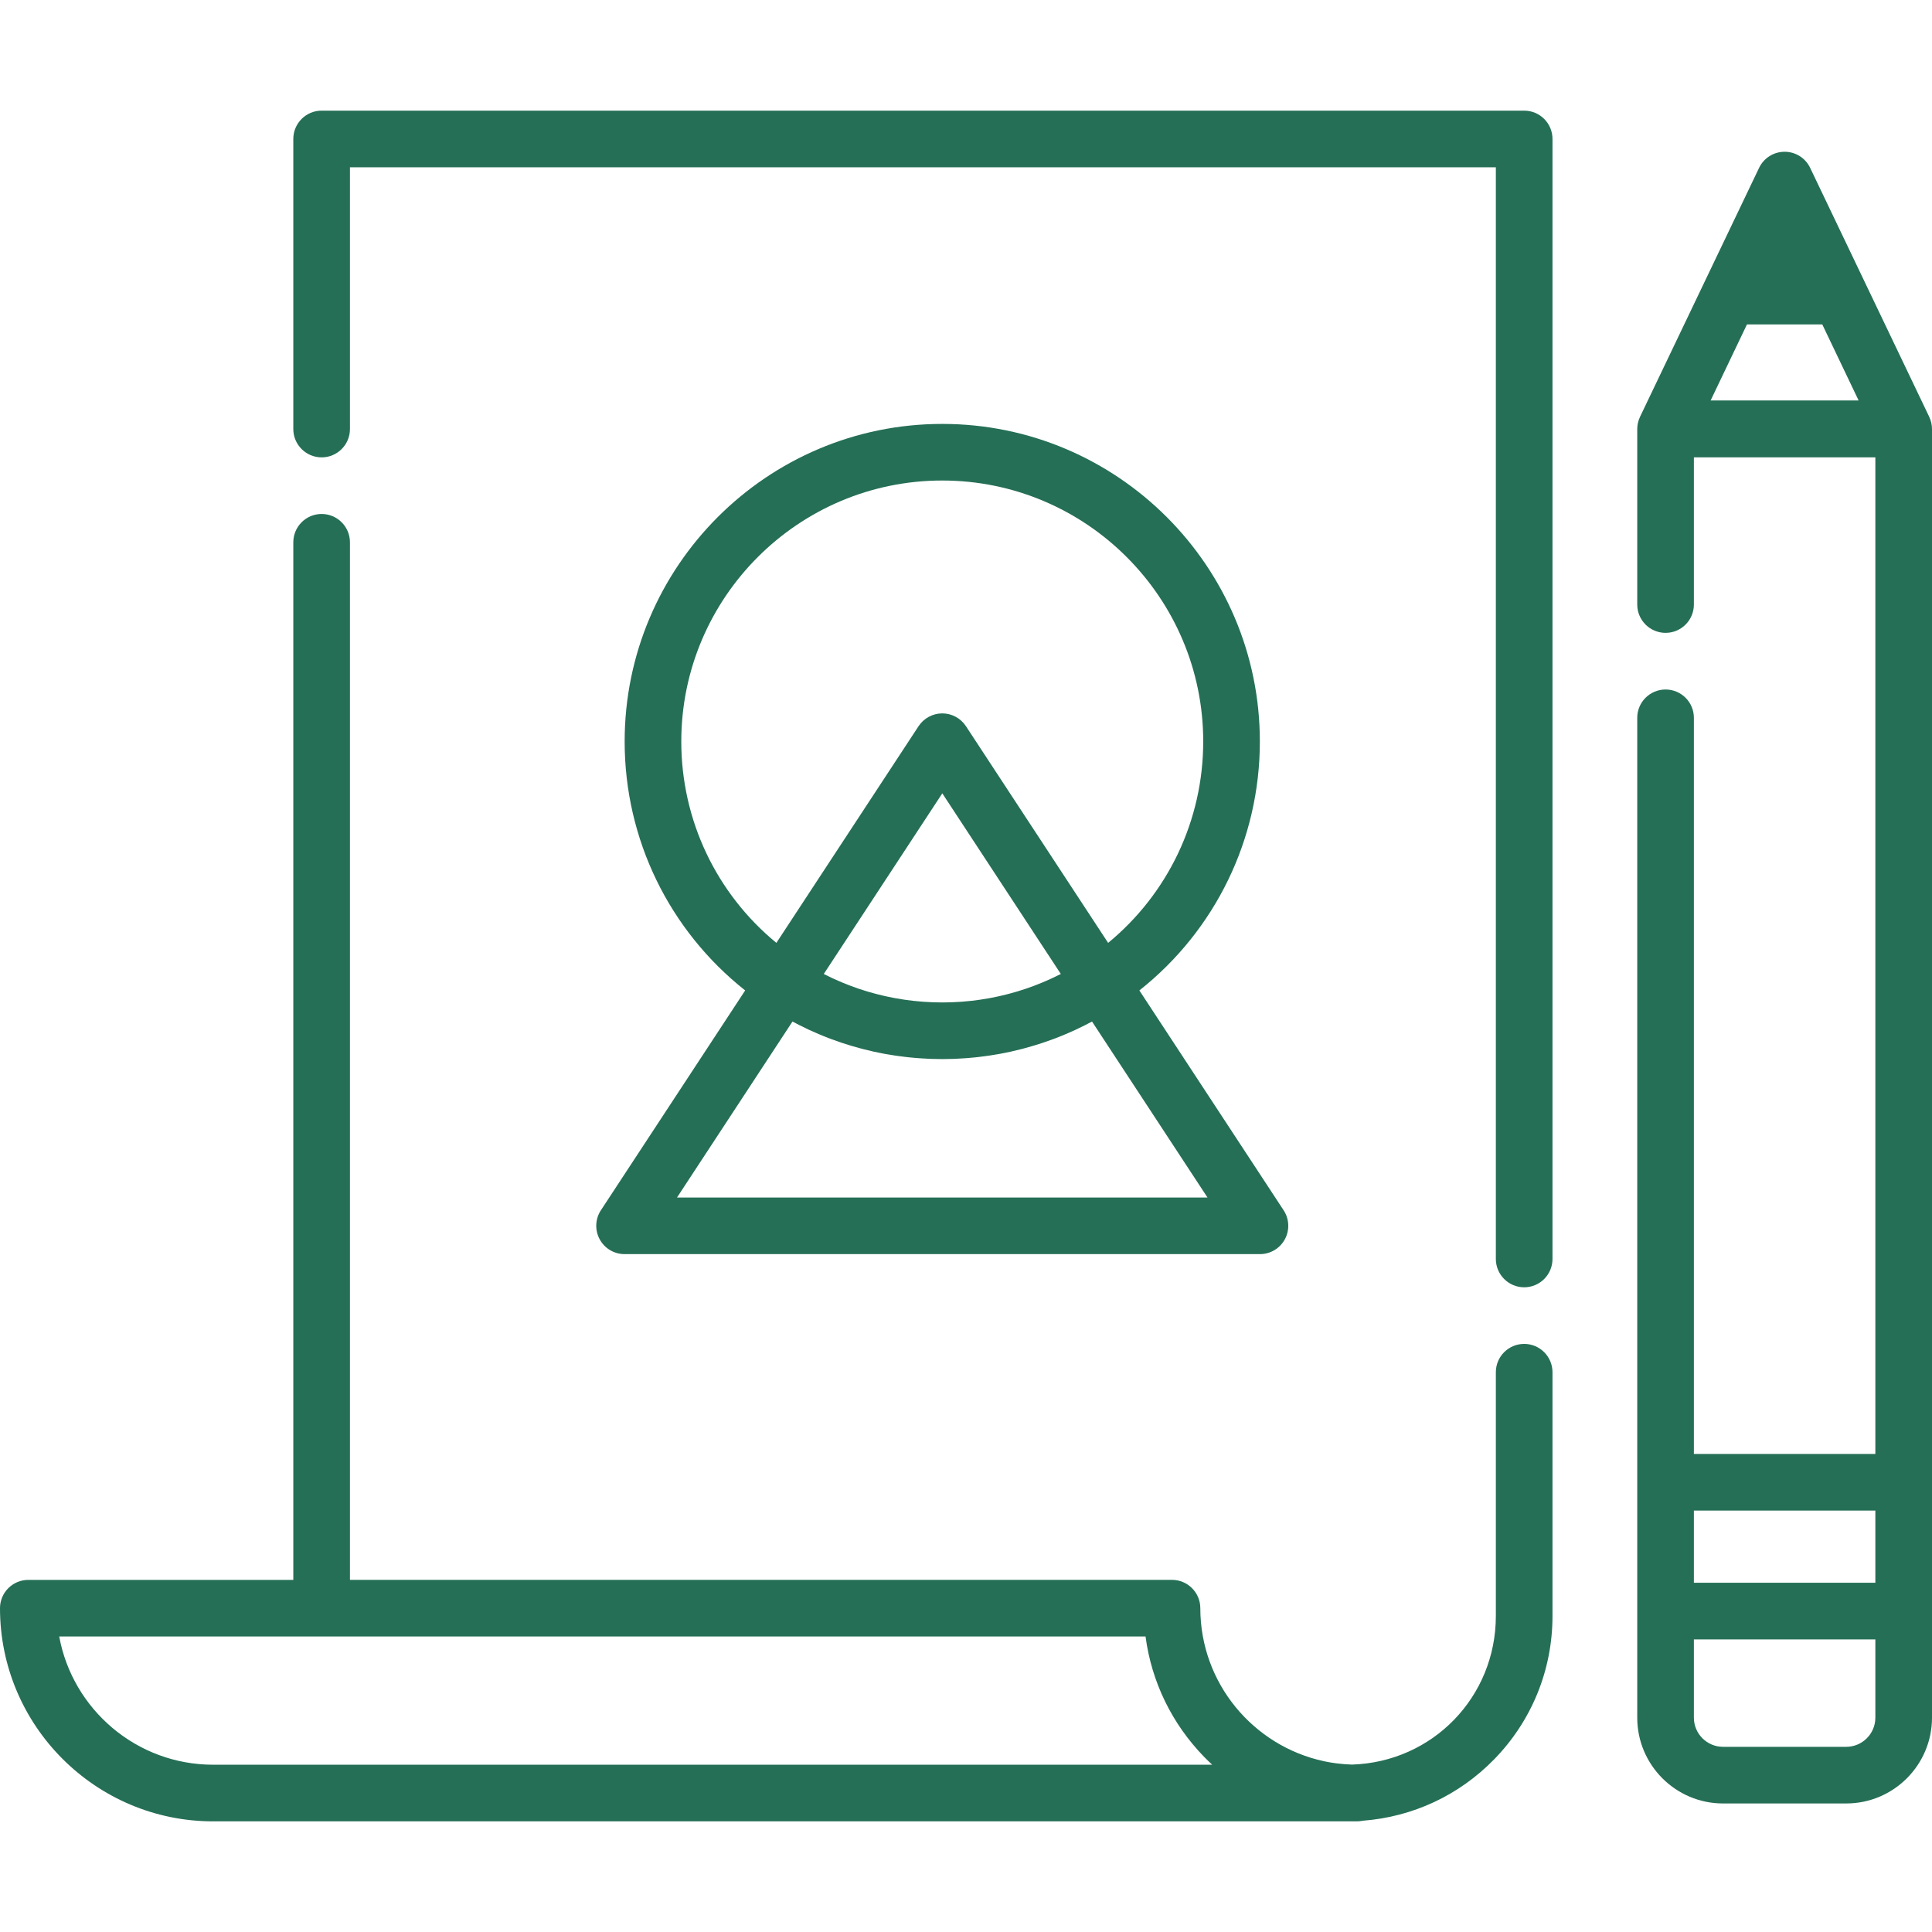 <svg width="60" height="60" viewBox="0 0 60 60" fill="none" xmlns="http://www.w3.org/2000/svg">
<path d="M47.334 41.736C46.849 41.736 46.455 42.13 46.455 42.615V50.186C46.455 52.698 44.494 54.721 41.986 54.801C41.828 54.796 41.672 54.783 41.518 54.764C41.506 54.763 41.493 54.761 41.481 54.759C41.425 54.752 41.369 54.743 41.313 54.734C41.277 54.727 41.241 54.721 41.206 54.714C41.176 54.709 41.146 54.703 41.117 54.696C38.925 54.226 37.277 52.274 37.277 49.944C37.277 49.458 36.883 49.064 36.397 49.064H10.868V16.842C10.868 16.356 10.474 15.962 9.988 15.962C9.503 15.962 9.109 16.356 9.109 16.842V49.065H0.879C0.394 49.065 0 49.458 0 49.944C0 53.594 2.97 56.564 6.62 56.564H42.138C42.202 56.564 42.265 56.557 42.325 56.544C43.873 56.426 45.311 55.757 46.403 54.637C47.571 53.44 48.214 51.859 48.214 50.186V42.616C48.214 42.13 47.82 41.736 47.334 41.736ZM6.62 54.805C4.24 54.805 2.254 53.086 1.839 50.823H35.576C35.762 52.23 36.394 53.535 37.4 54.566C37.48 54.649 37.563 54.728 37.646 54.805H6.62Z" fill="#256F56"/>
<path d="M47.335 3.436H9.989C9.503 3.436 9.109 3.83 9.109 4.316V13.324C9.109 13.81 9.503 14.204 9.989 14.204C10.474 14.204 10.868 13.81 10.868 13.324V5.195H46.455V39.098C46.455 39.584 46.849 39.978 47.335 39.978C47.82 39.978 48.214 39.584 48.214 39.098V4.316C48.214 3.83 47.82 3.436 47.335 3.436Z" fill="#256F56"/>
<path d="M59.915 12.949C59.913 12.945 59.912 12.941 59.91 12.937L56.216 5.213C56.07 4.907 55.762 4.713 55.423 4.713C55.084 4.713 54.776 4.907 54.63 5.213L50.936 12.937C50.934 12.941 50.933 12.945 50.931 12.949C50.877 13.063 50.846 13.19 50.846 13.324V18.774C50.846 19.26 51.24 19.654 51.726 19.654C52.211 19.654 52.605 19.26 52.605 18.774V14.204H58.241V45.153H52.605V22.292C52.605 21.806 52.211 21.413 51.726 21.413C51.24 21.413 50.846 21.806 50.846 22.292V53.344C50.846 54.813 52.041 56.008 53.51 56.008H57.336C58.805 56.008 60 54.813 60 53.344V13.324C60 13.19 59.969 13.063 59.915 12.949ZM53.125 12.437L54.253 10.076H56.593L57.721 12.437H53.125ZM57.336 54.249H53.51C53.011 54.249 52.605 53.843 52.605 53.344V50.913H58.241V53.344C58.241 53.843 57.835 54.249 57.336 54.249ZM58.241 49.154H52.605V46.912H58.241V49.154Z" fill="#256F56"/>
<path d="M39.864 37.586L35.384 30.759C37.741 28.894 39.126 26.064 39.126 23.028C39.126 17.589 34.701 13.165 29.263 13.165C23.824 13.165 19.399 17.589 19.399 23.028C19.399 26.064 20.784 28.894 23.142 30.759L18.661 37.586C18.484 37.856 18.469 38.202 18.623 38.486C18.776 38.771 19.073 38.948 19.397 38.948H39.129C39.452 38.948 39.749 38.771 39.903 38.486C40.056 38.202 40.041 37.857 39.864 37.586ZM21.158 23.028C21.158 18.559 24.794 14.923 29.262 14.923C33.731 14.923 37.367 18.559 37.367 23.028C37.367 25.47 36.277 27.749 34.414 29.282L29.998 22.552C29.835 22.305 29.559 22.155 29.263 22.155C28.966 22.155 28.69 22.305 28.527 22.552L24.111 29.282C22.247 27.749 21.158 25.47 21.158 23.028ZM32.945 30.248C32.944 30.248 32.943 30.248 32.943 30.248C32.935 30.252 32.928 30.255 32.921 30.259C32.848 30.296 32.773 30.332 32.699 30.367C32.673 30.38 32.646 30.392 32.62 30.404C32.564 30.429 32.507 30.454 32.451 30.478C32.421 30.491 32.391 30.504 32.362 30.516C32.305 30.539 32.248 30.562 32.191 30.584C32.164 30.595 32.136 30.606 32.109 30.616C32.038 30.643 31.967 30.668 31.895 30.693C31.882 30.697 31.869 30.702 31.855 30.707C31.77 30.736 31.684 30.763 31.598 30.789C31.575 30.796 31.552 30.802 31.528 30.809C31.465 30.827 31.401 30.845 31.338 30.862C31.308 30.87 31.278 30.878 31.248 30.885C31.189 30.9 31.13 30.914 31.07 30.928C31.04 30.935 31.01 30.942 30.98 30.948C30.915 30.962 30.849 30.976 30.783 30.988C30.76 30.992 30.737 30.997 30.715 31.001C30.626 31.017 30.537 31.032 30.448 31.045C30.431 31.048 30.413 31.05 30.396 31.052C30.324 31.062 30.252 31.072 30.18 31.08C30.149 31.083 30.119 31.086 30.089 31.089C30.028 31.095 29.967 31.101 29.906 31.106C29.874 31.108 29.842 31.111 29.81 31.113C29.747 31.117 29.684 31.12 29.621 31.123C29.593 31.124 29.564 31.126 29.536 31.127C29.445 31.13 29.354 31.132 29.263 31.132C29.172 31.132 29.081 31.13 28.991 31.127C28.962 31.126 28.934 31.124 28.905 31.123C28.843 31.12 28.779 31.117 28.717 31.113C28.685 31.111 28.652 31.108 28.62 31.106C28.559 31.101 28.498 31.095 28.438 31.089C28.407 31.086 28.377 31.083 28.347 31.08C28.275 31.072 28.202 31.062 28.13 31.052C28.113 31.05 28.096 31.048 28.079 31.045C27.989 31.032 27.901 31.017 27.812 31.001C27.789 30.997 27.766 30.992 27.744 30.988C27.678 30.976 27.612 30.962 27.547 30.948C27.516 30.942 27.486 30.935 27.456 30.928C27.397 30.914 27.337 30.9 27.279 30.885C27.249 30.878 27.219 30.87 27.189 30.862C27.125 30.845 27.062 30.827 26.998 30.809C26.975 30.802 26.951 30.796 26.928 30.789C26.842 30.763 26.756 30.736 26.671 30.707C26.658 30.702 26.645 30.697 26.631 30.693C26.56 30.668 26.488 30.643 26.418 30.616C26.39 30.606 26.363 30.595 26.335 30.584C26.278 30.562 26.221 30.539 26.165 30.516C26.135 30.504 26.105 30.491 26.076 30.478C26.019 30.454 25.963 30.429 25.907 30.404C25.88 30.392 25.854 30.38 25.827 30.367C25.753 30.332 25.679 30.296 25.606 30.259C25.599 30.255 25.591 30.252 25.584 30.248C25.584 30.248 25.583 30.248 25.583 30.248L29.264 24.638L32.945 30.248ZM21.025 37.19L24.611 31.725C24.646 31.744 24.682 31.762 24.718 31.78C24.754 31.799 24.79 31.818 24.827 31.837C24.896 31.872 24.966 31.906 25.037 31.939C25.067 31.954 25.097 31.968 25.127 31.983C25.228 32.029 25.33 32.075 25.433 32.118C25.435 32.119 25.437 32.12 25.439 32.12C25.539 32.163 25.64 32.203 25.741 32.242C25.773 32.254 25.805 32.266 25.838 32.278C25.91 32.304 25.982 32.33 26.055 32.355C26.093 32.368 26.131 32.381 26.169 32.394C26.237 32.416 26.306 32.438 26.375 32.459C26.414 32.471 26.453 32.483 26.492 32.494C26.563 32.515 26.634 32.535 26.705 32.554C26.742 32.564 26.778 32.574 26.815 32.583C26.899 32.605 26.983 32.625 27.068 32.644C27.092 32.649 27.115 32.655 27.138 32.661C27.247 32.684 27.356 32.706 27.465 32.727C27.491 32.731 27.517 32.735 27.543 32.74C27.627 32.754 27.71 32.769 27.794 32.781C27.833 32.787 27.871 32.792 27.91 32.797C27.982 32.807 28.054 32.816 28.127 32.825C28.169 32.83 28.211 32.834 28.253 32.839C28.323 32.846 28.394 32.852 28.465 32.858C28.507 32.861 28.548 32.865 28.59 32.867C28.666 32.873 28.742 32.876 28.819 32.88C28.855 32.882 28.89 32.884 28.926 32.885C29.038 32.889 29.15 32.891 29.262 32.891C29.375 32.891 29.487 32.889 29.598 32.885C29.634 32.884 29.67 32.881 29.706 32.88C29.782 32.876 29.859 32.873 29.934 32.867C29.976 32.865 30.018 32.861 30.06 32.858C30.131 32.852 30.201 32.846 30.272 32.839C30.314 32.834 30.356 32.83 30.398 32.825C30.47 32.816 30.543 32.807 30.615 32.797C30.653 32.792 30.692 32.787 30.731 32.781C30.815 32.769 30.898 32.755 30.982 32.74C31.008 32.735 31.034 32.731 31.059 32.727C31.169 32.706 31.278 32.684 31.386 32.661C31.41 32.655 31.433 32.649 31.457 32.644C31.541 32.625 31.626 32.605 31.71 32.583C31.747 32.574 31.783 32.563 31.82 32.554C31.891 32.535 31.962 32.515 32.032 32.494C32.072 32.483 32.111 32.471 32.15 32.459C32.219 32.438 32.288 32.416 32.356 32.394C32.394 32.381 32.432 32.368 32.47 32.355C32.543 32.33 32.615 32.304 32.687 32.278C32.719 32.266 32.752 32.254 32.784 32.242C32.885 32.203 32.986 32.163 33.086 32.12C33.088 32.12 33.09 32.119 33.092 32.118C33.195 32.075 33.297 32.029 33.398 31.983C33.428 31.968 33.458 31.954 33.488 31.939C33.559 31.906 33.629 31.872 33.698 31.837C33.735 31.818 33.771 31.799 33.807 31.78C33.843 31.762 33.879 31.744 33.914 31.725L37.5 37.19H21.025Z" fill="#256F56"/>
</svg>

